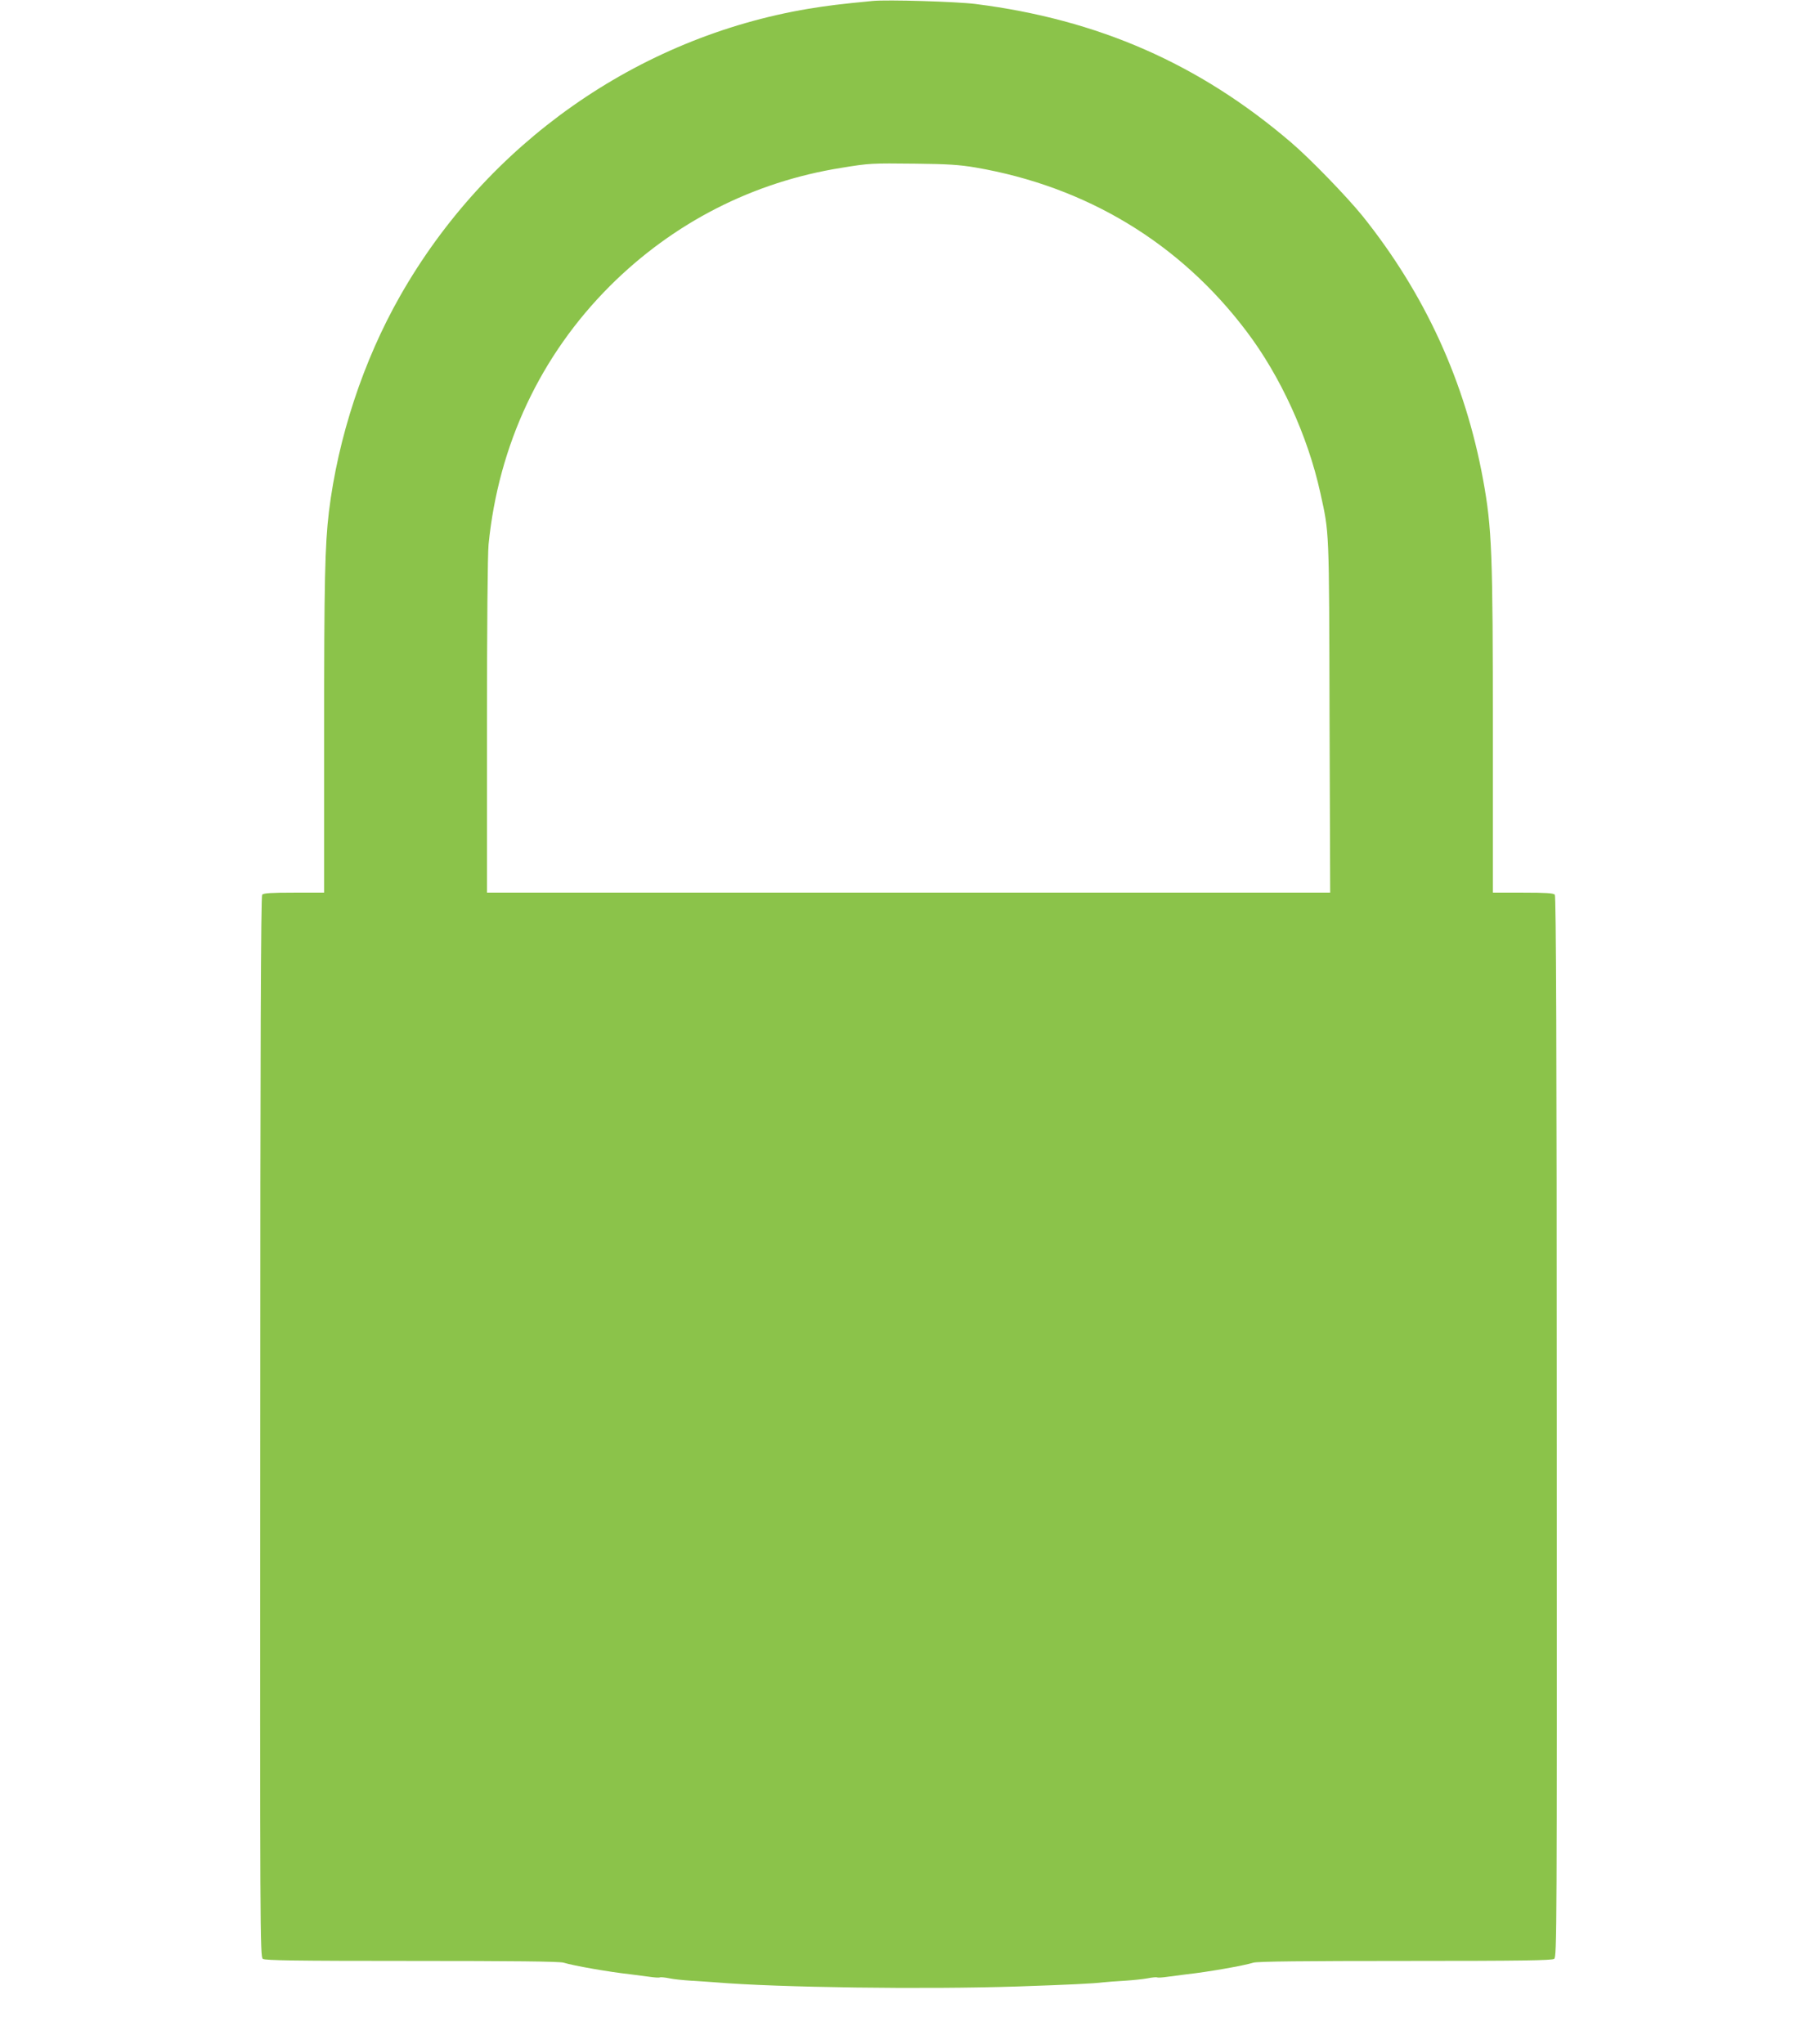 <?xml version="1.0" standalone="no"?>
<!DOCTYPE svg PUBLIC "-//W3C//DTD SVG 20010904//EN"
 "http://www.w3.org/TR/2001/REC-SVG-20010904/DTD/svg10.dtd">
<svg version="1.0" xmlns="http://www.w3.org/2000/svg"
 width="1138pt" height="1280pt" viewBox="0 0 1138 1280"
 preserveAspectRatio="xMidYMid meet">
<g transform="translate(0,1280) scale(0.1,-0.1)"
fill="#8bc34a" stroke="none">
<path d="M5465 12794 c-207 -20 -279 -29 -402 -49 -1071 -180 -2015 -844
-2558 -1800 -230 -405 -388 -885 -445 -1350 -25 -209 -30 -432 -30 -1382 l0
-1003 -189 0 c-143 0 -191 -3 -199 -13 -8 -9 -12 -967 -12 -3332 -2 -3168 -1
-3320 16 -3332 14 -10 199 -13 933 -13 629 0 927 -3 951 -11 62 -19 283 -58
420 -73 30 -4 82 -11 115 -15 33 -5 63 -7 68 -4 4 2 31 0 60 -6 28 -6 90 -12
137 -15 47 -3 114 -7 150 -10 393 -33 1313 -45 1895 -26 320 11 471 18 535 26
25 3 86 7 135 10 50 3 114 10 142 15 29 6 56 8 60 6 5 -3 35 -1 68 4 33 4 85
11 115 15 137 15 358 54 420 73 24 8 322 11 951 11 731 0 919 3 933 13 17 12
17 172 16 3332 0 2375 -4 3323 -12 3332 -8 10 -56 13 -199 13 l-189 0 0 998
c0 1131 -6 1285 -61 1587 -112 613 -364 1164 -755 1652 -99 122 -330 361 -449
462 -575 492 -1208 769 -1975 866 -118 15 -554 28 -645 19z m645 -1043 c693
-119 1279 -472 1697 -1026 213 -281 384 -656 462 -1010 57 -259 55 -211 58
-1402 l4 -1103 -2641 0 -2640 0 0 1039 c0 638 4 1079 10 1142 62 623 325 1183
760 1618 398 397 897 652 1450 740 177 29 187 29 465 26 199 -2 275 -7 375
-24z"/>
</g>
</svg>

